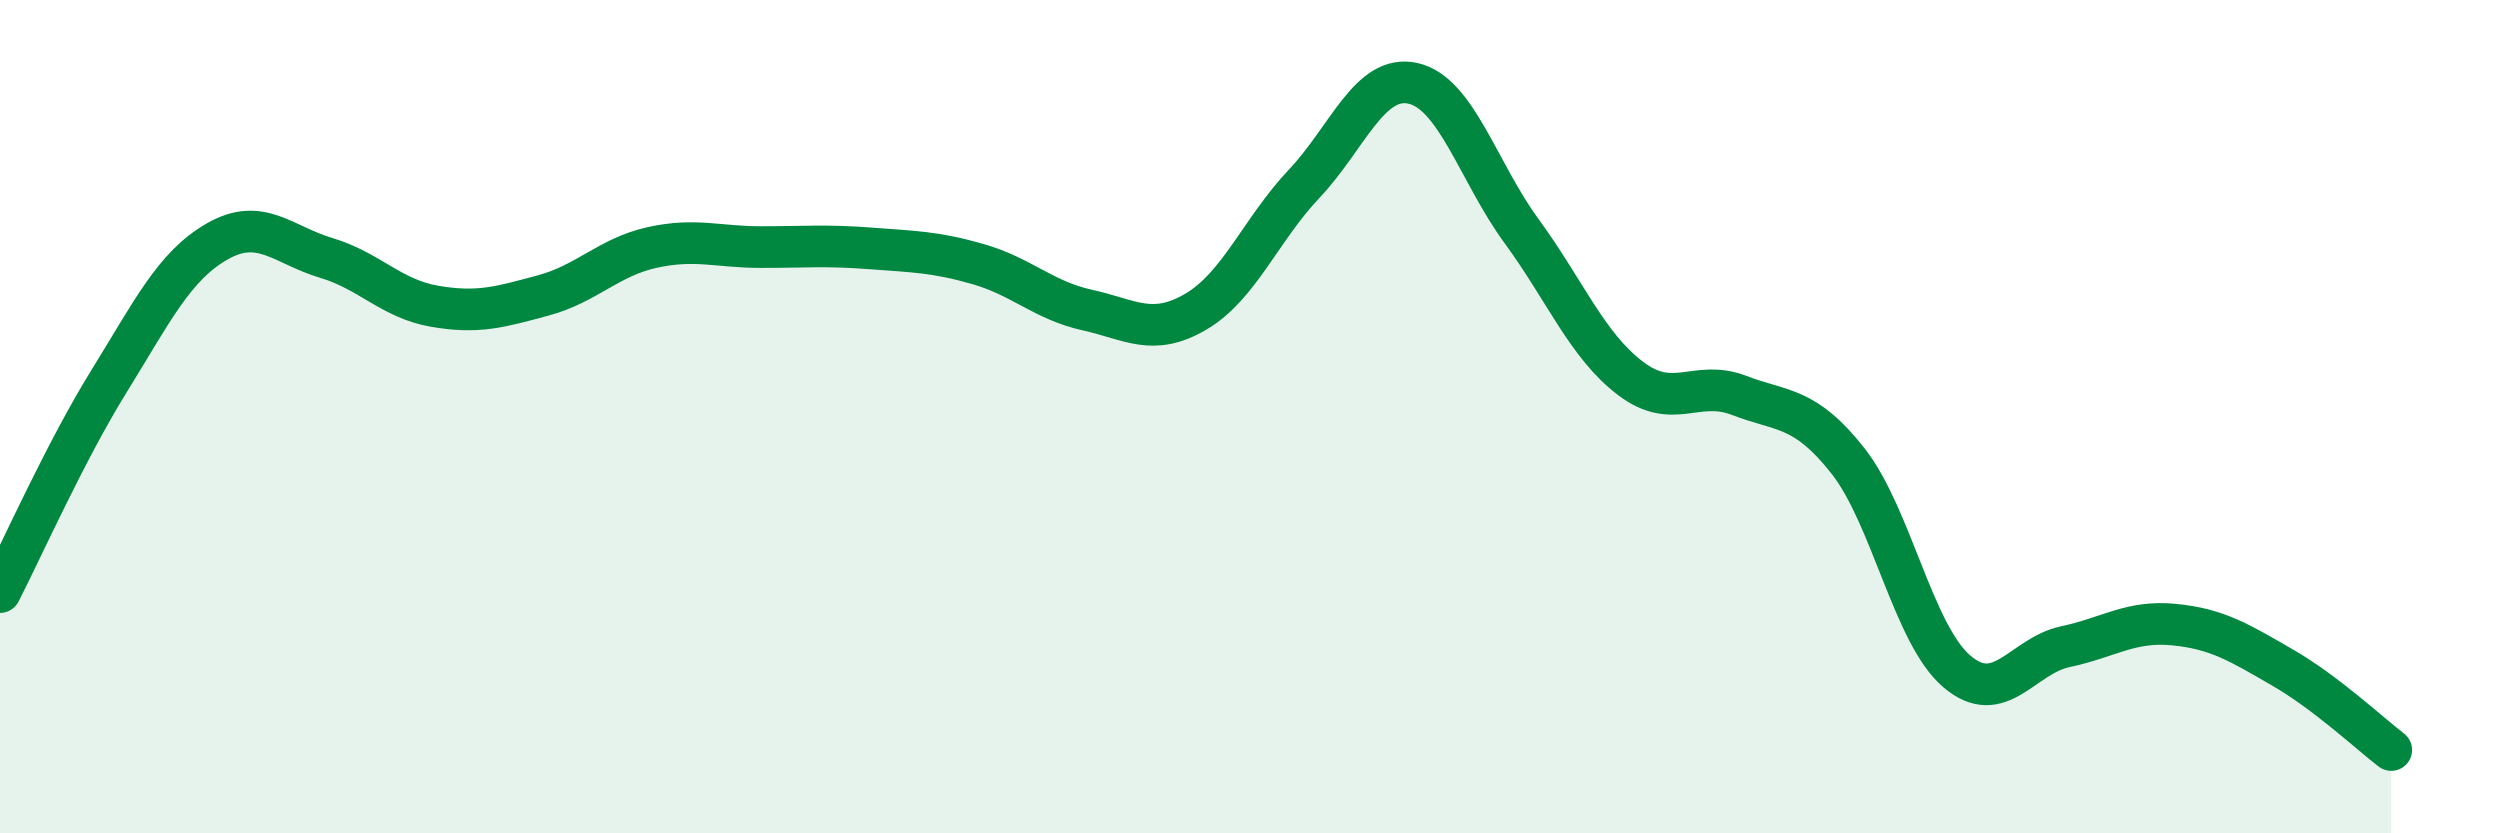 
    <svg width="60" height="20" viewBox="0 0 60 20" xmlns="http://www.w3.org/2000/svg">
      <path
        d="M 0,14.21 C 0.52,13.2 1.57,10.84 2.61,9.16 C 3.65,7.48 4.18,6.38 5.22,5.79 C 6.26,5.2 6.79,5.88 7.83,6.19 C 8.87,6.5 9.39,7.17 10.43,7.35 C 11.47,7.53 12,7.37 13.04,7.09 C 14.08,6.81 14.61,6.17 15.65,5.94 C 16.69,5.71 17.22,5.93 18.26,5.93 C 19.3,5.93 19.83,5.88 20.87,5.96 C 21.91,6.04 22.44,6.04 23.48,6.34 C 24.52,6.64 25.05,7.21 26.09,7.44 C 27.13,7.67 27.66,8.09 28.7,7.48 C 29.74,6.87 30.26,5.51 31.3,4.41 C 32.34,3.31 32.87,1.77 33.91,2 C 34.95,2.23 35.48,4.13 36.52,5.55 C 37.56,6.97 38.09,8.29 39.13,9.08 C 40.17,9.87 40.7,9.09 41.74,9.49 C 42.78,9.89 43.31,9.74 44.35,11.06 C 45.39,12.38 45.92,15.22 46.96,16.11 C 48,17 48.53,15.74 49.57,15.52 C 50.61,15.3 51.13,14.89 52.17,14.99 C 53.21,15.09 53.74,15.42 54.78,16.02 C 55.82,16.62 56.87,17.6 57.39,18L57.39 20L0 20Z"
        fill="#008740"
        opacity="0.1"
        stroke-linecap="round"
        stroke-linejoin="round"
      />
      <path
        d="M 0,14.21 C 0.52,13.2 1.57,10.84 2.61,9.16 C 3.65,7.48 4.18,6.38 5.22,5.79 C 6.26,5.2 6.79,5.88 7.83,6.19 C 8.87,6.5 9.39,7.17 10.43,7.35 C 11.47,7.53 12,7.37 13.04,7.09 C 14.08,6.81 14.61,6.17 15.65,5.94 C 16.69,5.71 17.22,5.93 18.26,5.93 C 19.3,5.93 19.83,5.88 20.87,5.96 C 21.91,6.04 22.44,6.04 23.48,6.34 C 24.52,6.64 25.05,7.21 26.09,7.44 C 27.13,7.67 27.66,8.09 28.7,7.48 C 29.74,6.87 30.26,5.51 31.3,4.41 C 32.34,3.31 32.87,1.77 33.91,2 C 34.95,2.23 35.48,4.13 36.52,5.55 C 37.56,6.97 38.09,8.29 39.13,9.08 C 40.17,9.87 40.7,9.09 41.74,9.49 C 42.78,9.89 43.31,9.74 44.35,11.06 C 45.39,12.38 45.92,15.22 46.96,16.11 C 48,17 48.53,15.74 49.57,15.52 C 50.61,15.3 51.13,14.89 52.17,14.99 C 53.21,15.09 53.74,15.42 54.78,16.02 C 55.82,16.62 56.87,17.6 57.39,18"
        stroke="#008740"
        stroke-width="1"
        fill="none"
        stroke-linecap="round"
        stroke-linejoin="round"
      />
    </svg>
  